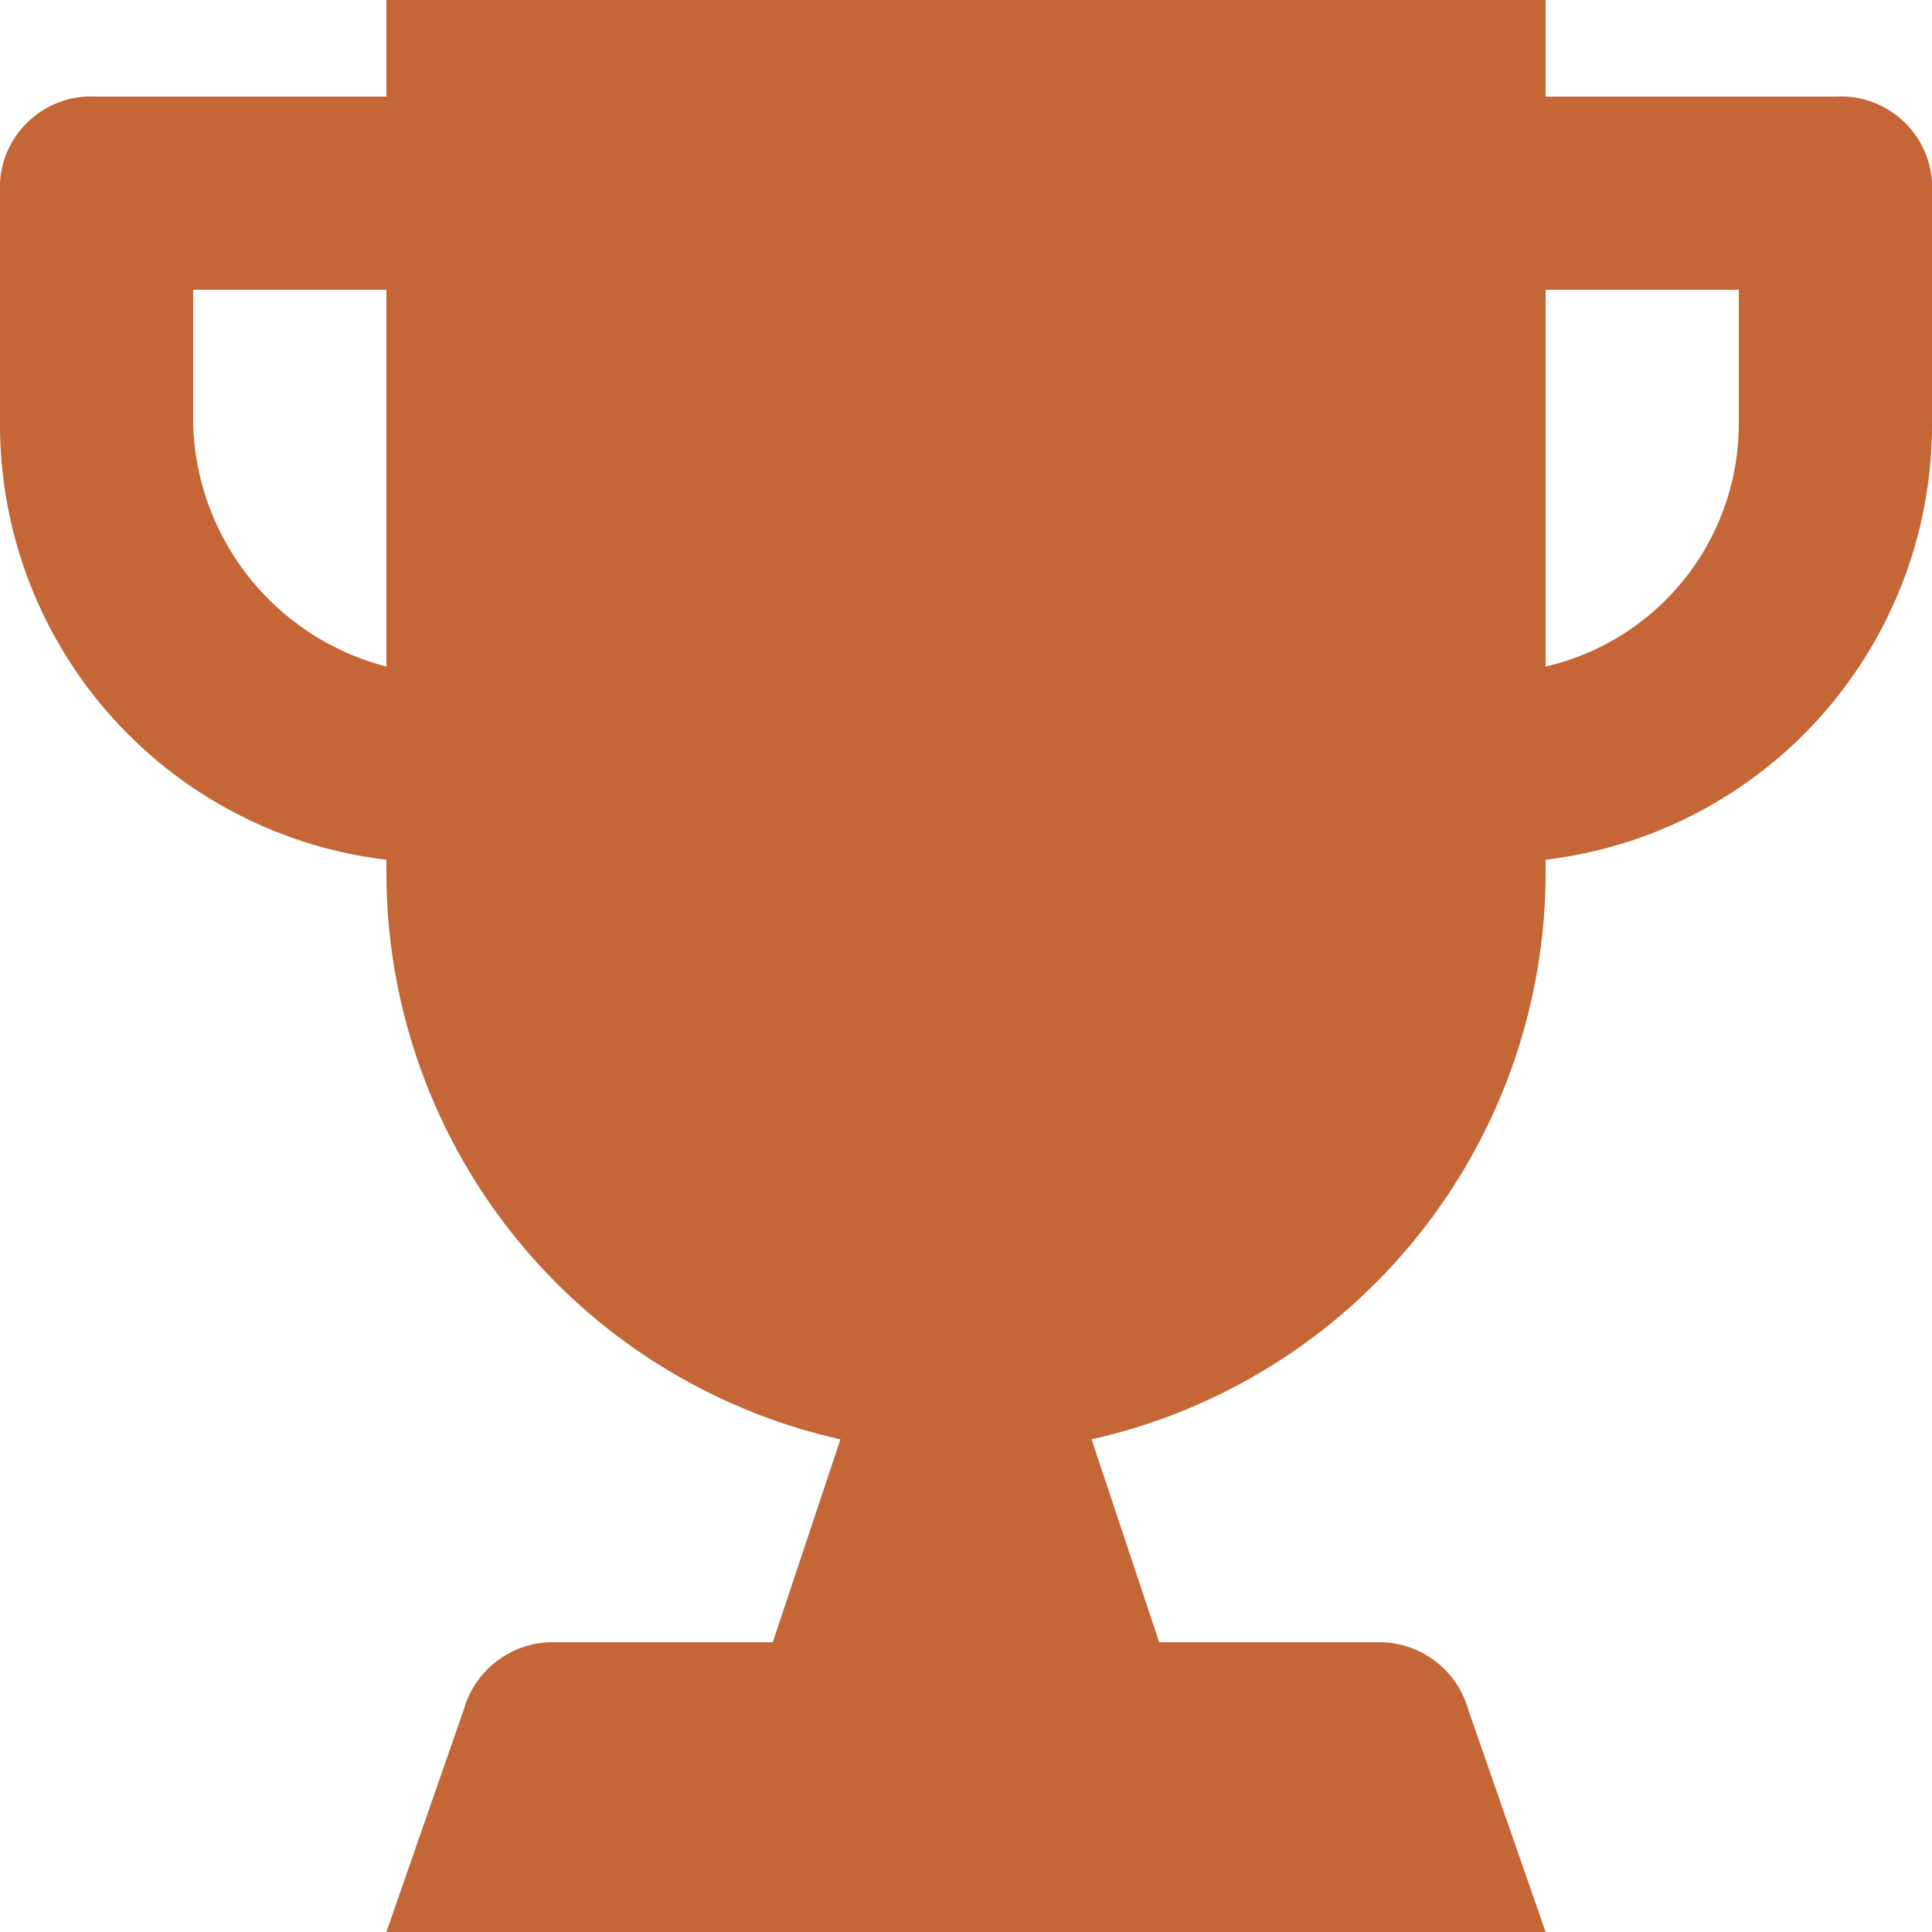 <svg xmlns="http://www.w3.org/2000/svg" viewBox="0 0 16 16"><defs><style>.a{fill:#c46636;}</style></defs><path class="a" d="M15.2.8H12.8V0H3.2V.8H.8a.756.756,0,0,0-.8.8V3.52a3.629,3.629,0,0,0,3.2,3.6V7.2a4.812,4.812,0,0,0,3.76,4.72L6.4,13.6H4.56a.768.768,0,0,0-.72.56L3.2,16h9.6l-.64-1.84a.768.768,0,0,0-.72-.56H9.6l-.56-1.68A4.812,4.812,0,0,0,12.8,7.2V7.12A3.629,3.629,0,0,0,16,3.52V1.6A.756.756,0,0,0,15.2.8ZM3.2,5.52a2.136,2.136,0,0,1-1.6-2V2.4H3.2Zm11.2-2a2.064,2.064,0,0,1-1.6,2V2.4h1.6Z"/></svg>